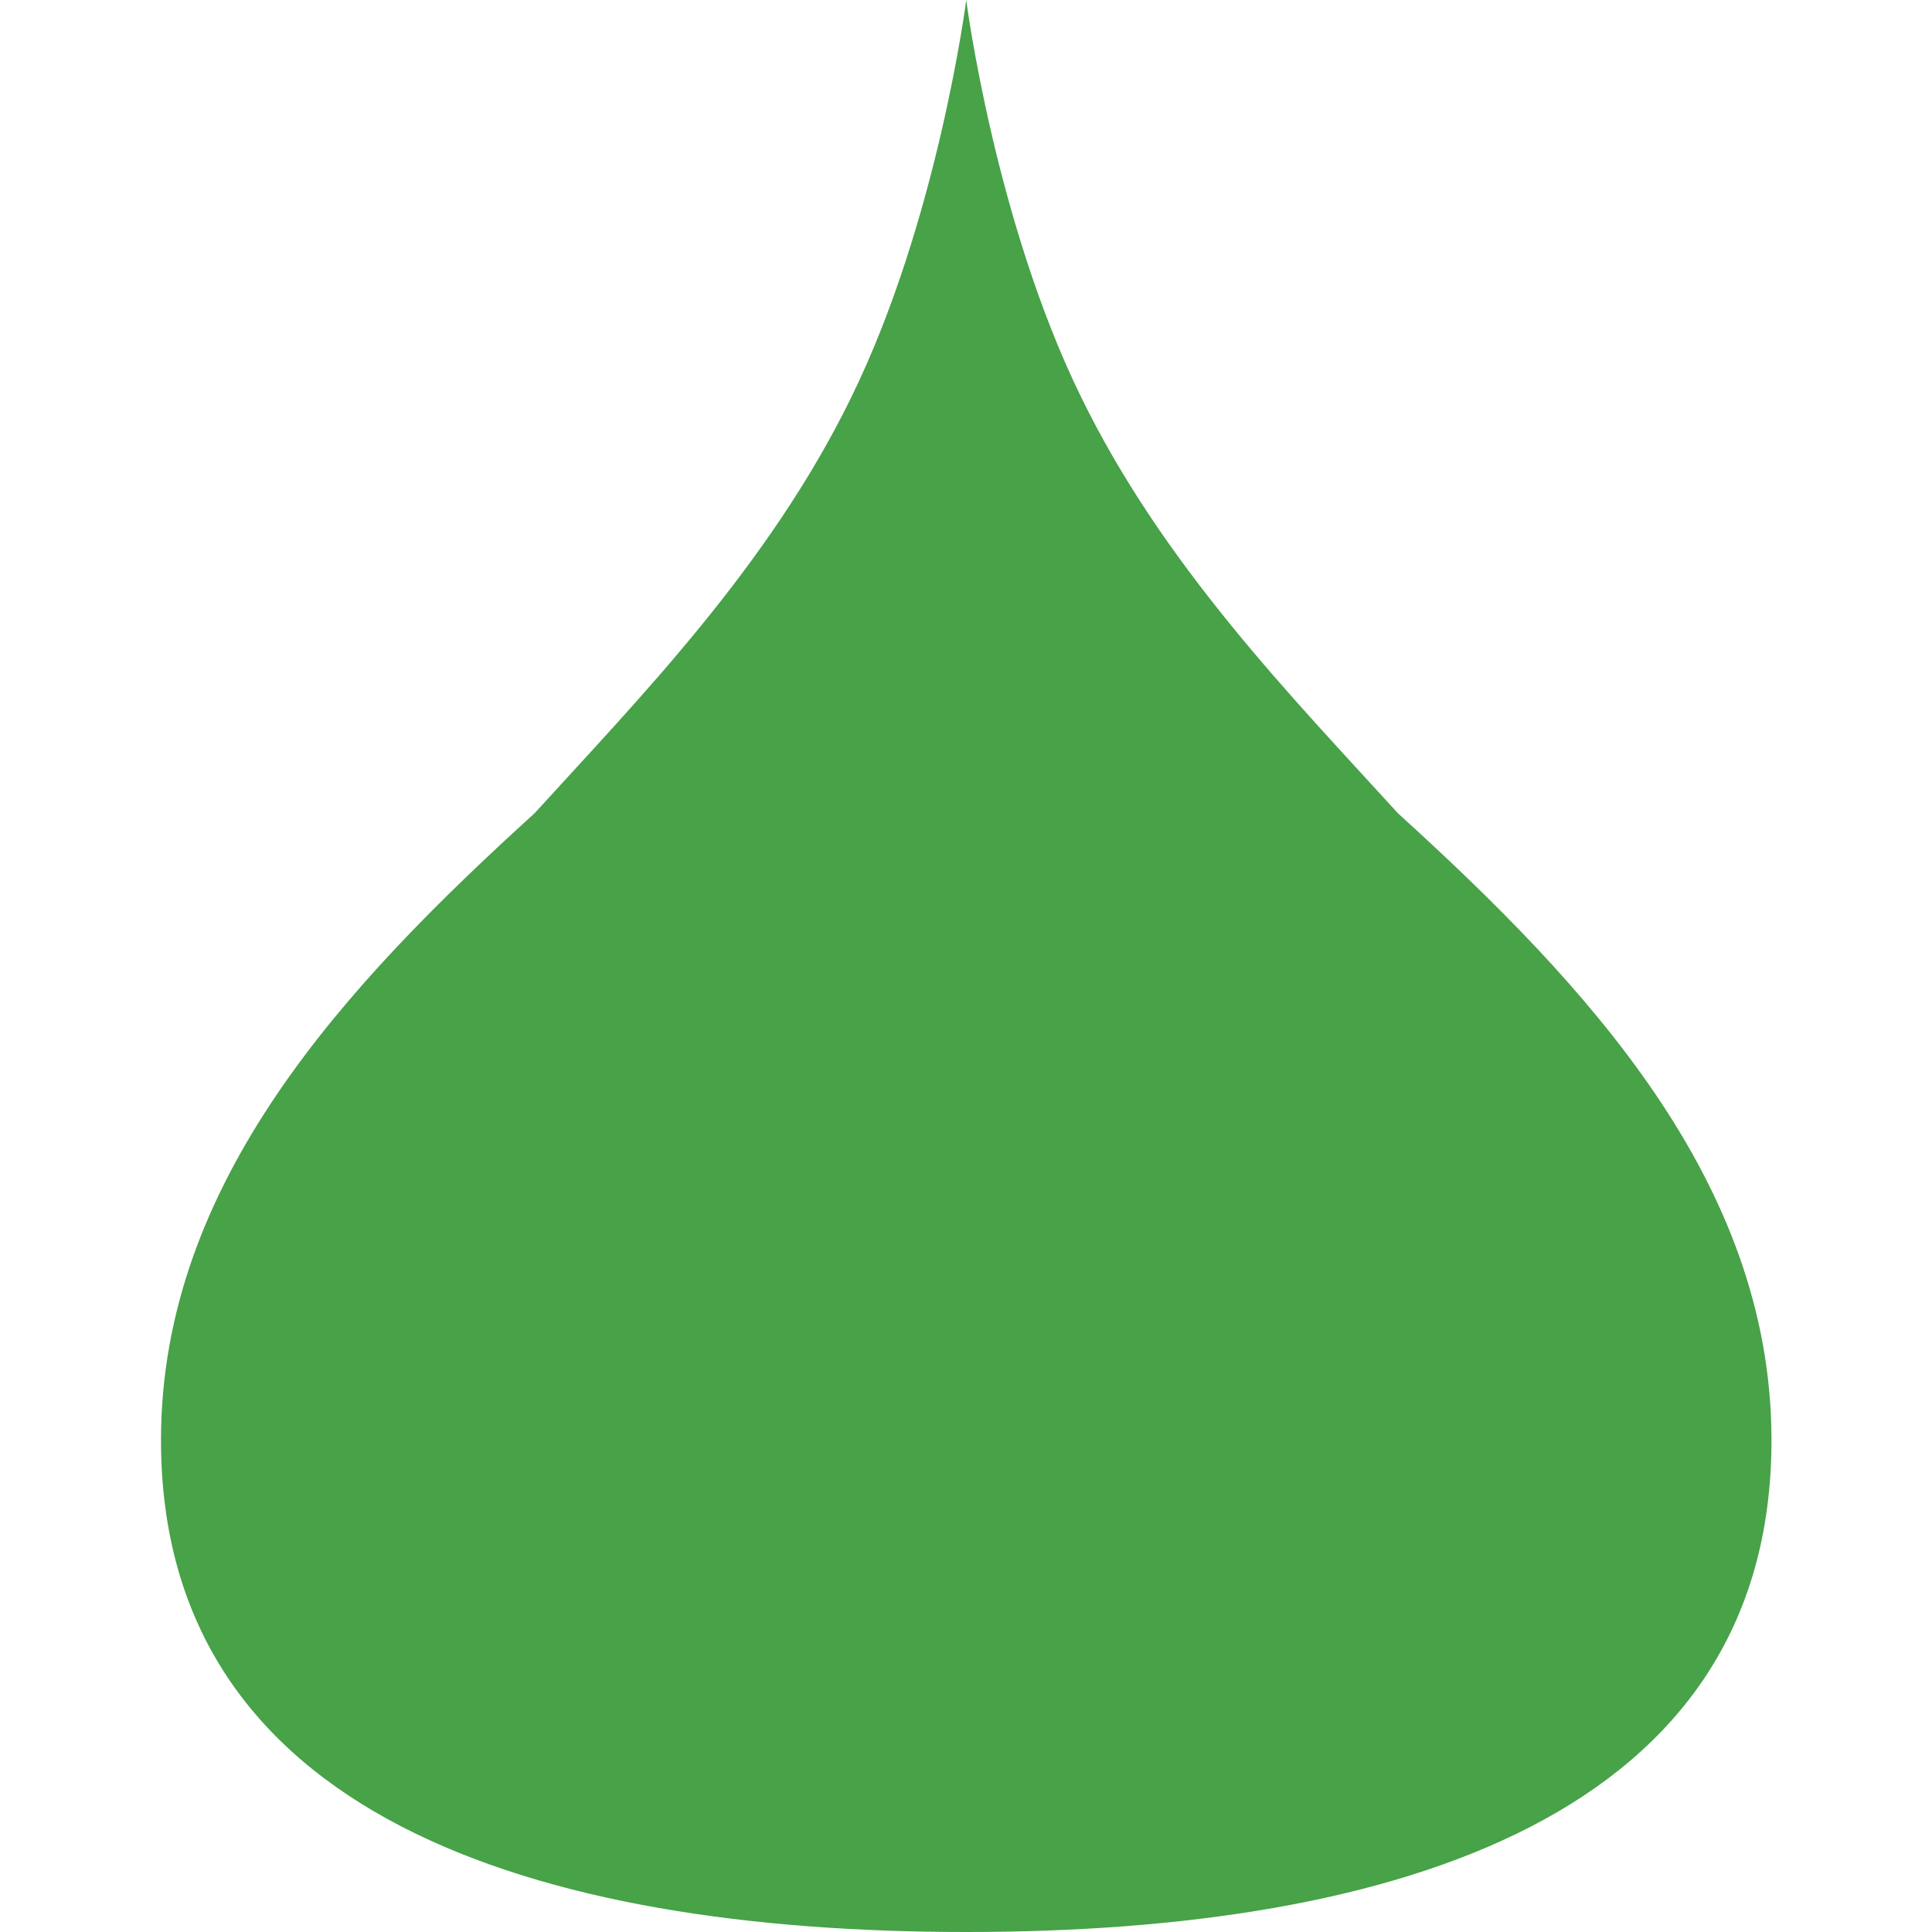 <svg xmlns="http://www.w3.org/2000/svg" width="48" height="48" viewBox="0 0 24 24">
  <path fill="#47A248" d="M12.003 0s-.353 2.748-1.433 4.945c-1.023 2.09-2.618 3.717-3.93 5.158C4.3 12.23 2 14.68 2 17.89c0 4.66 4.646 6.11 10.003 6.11s10.003-1.45 10.003-6.11c0-3.21-2.3-5.66-4.64-7.787-1.312-1.441-2.907-3.068-3.93-5.158C12.356 2.748 12.003 0 12.003 0z"/>
</svg>
